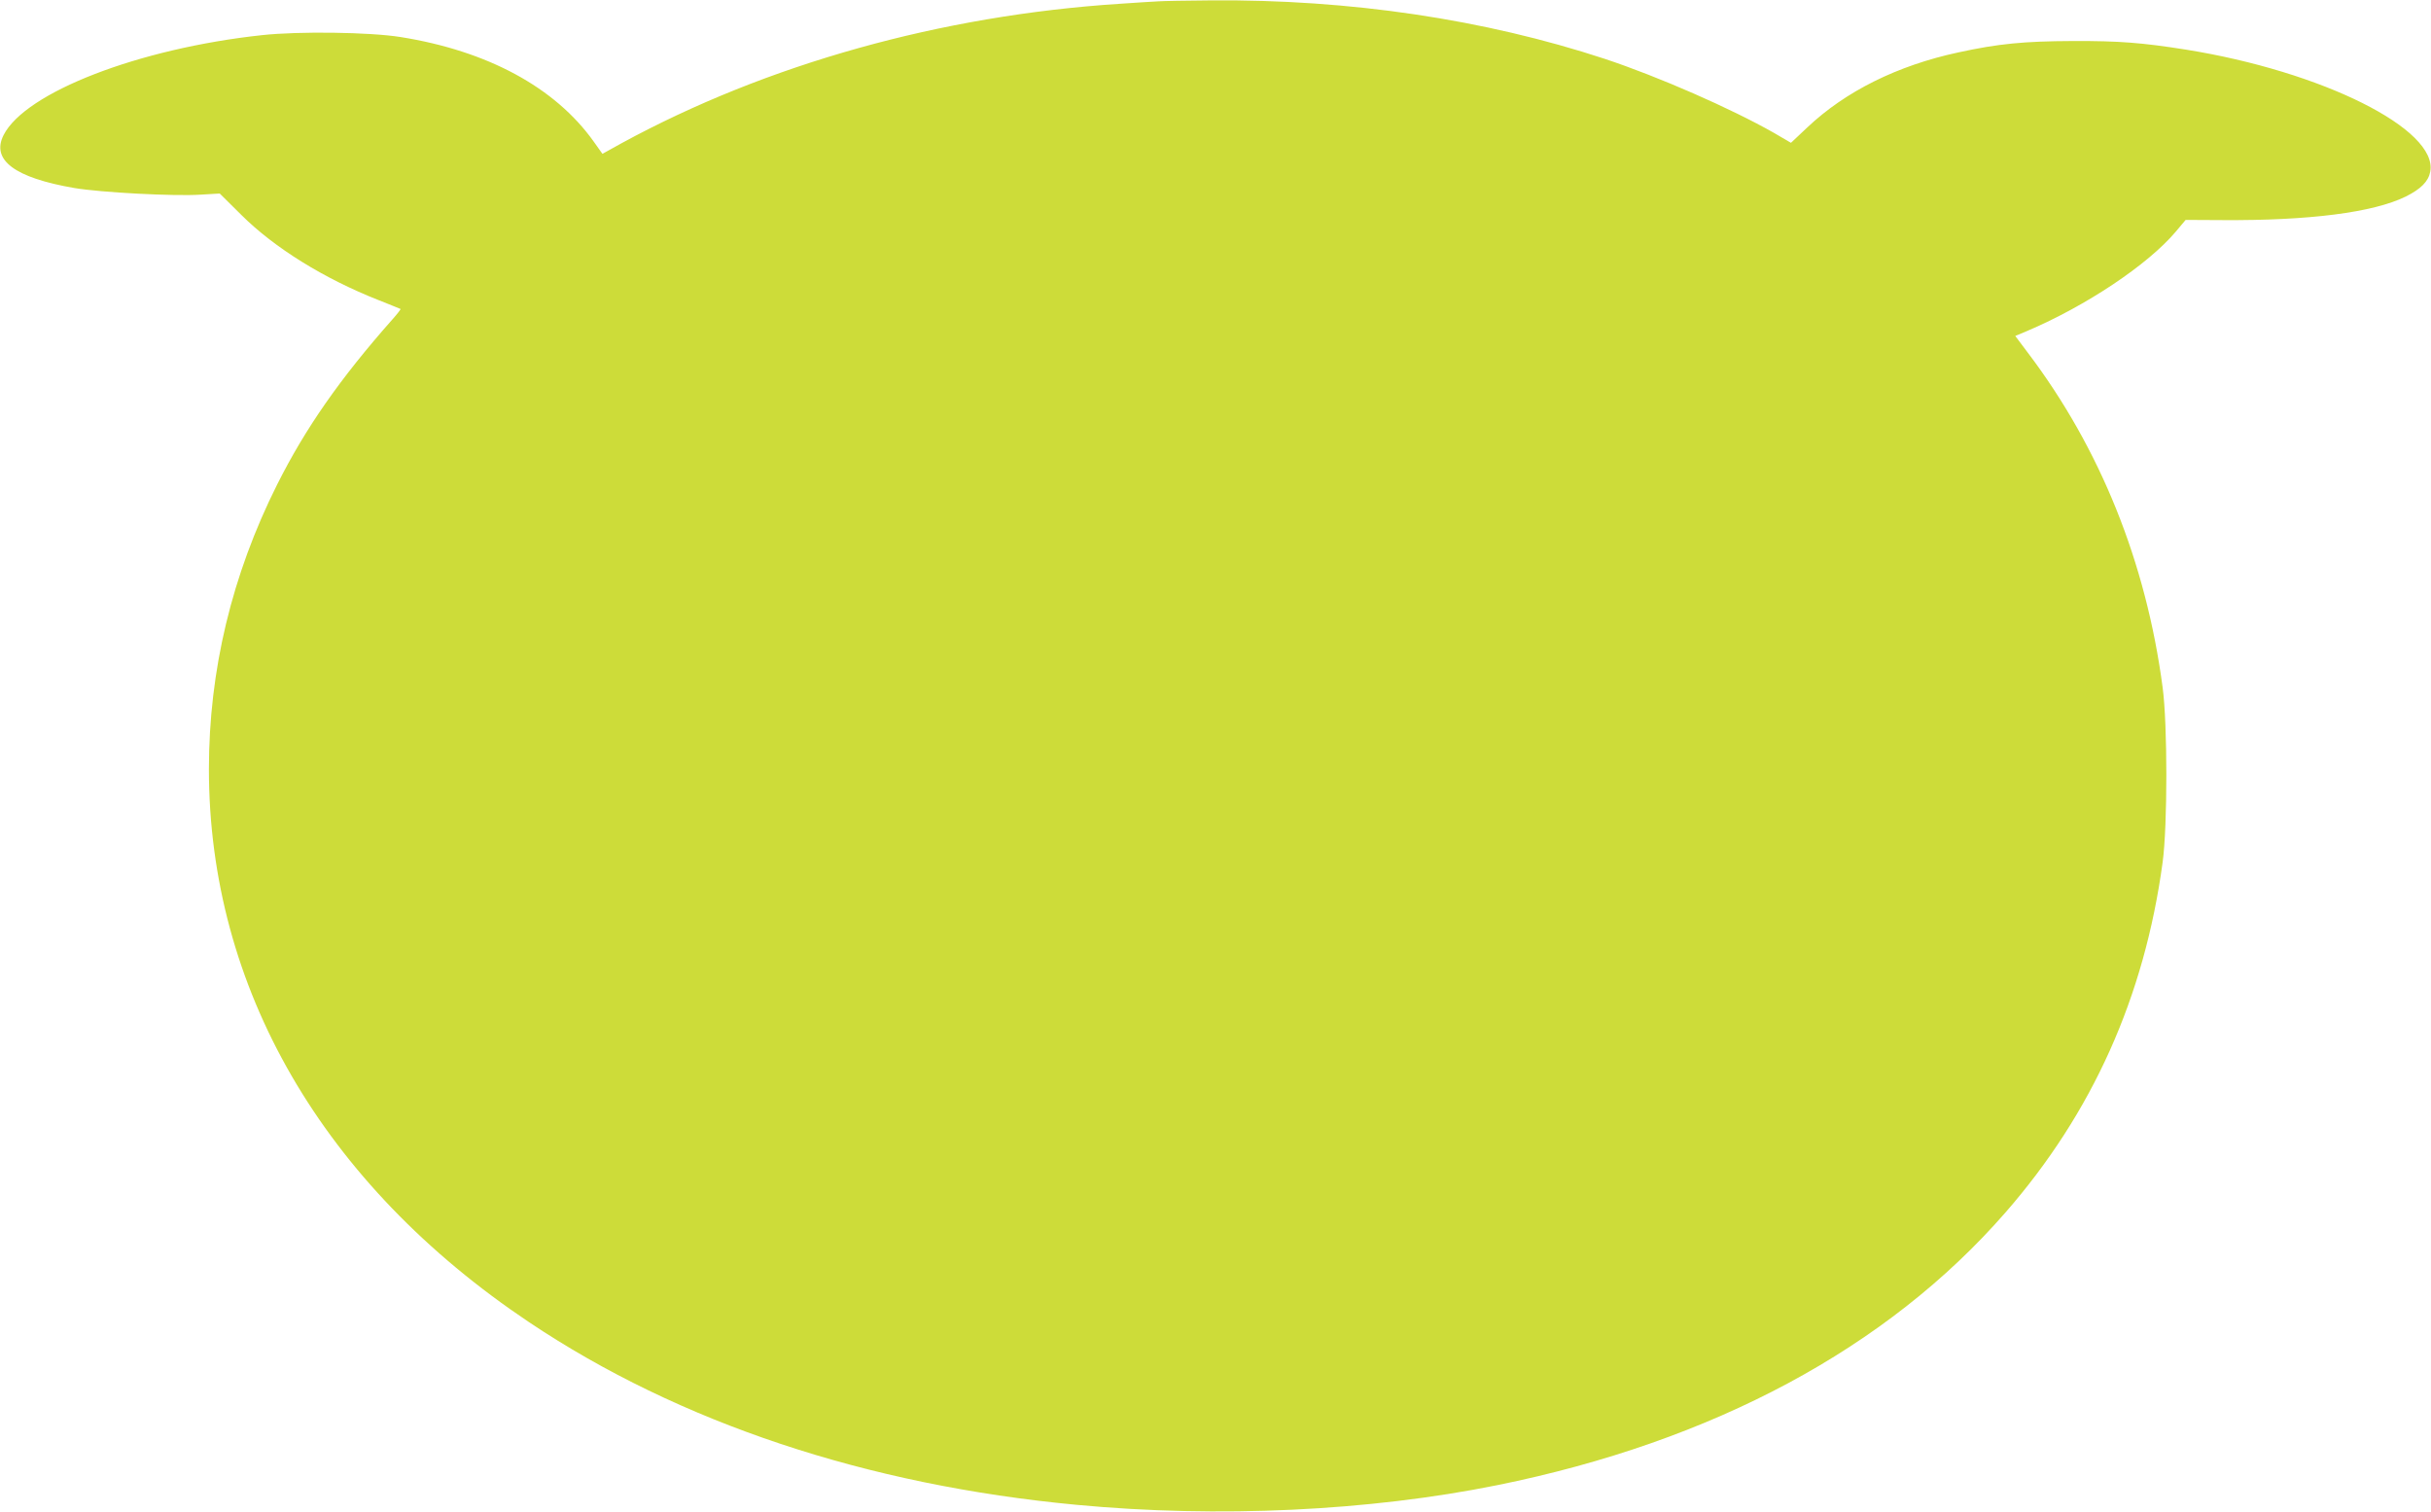 <?xml version="1.0" standalone="no"?>
<!DOCTYPE svg PUBLIC "-//W3C//DTD SVG 20010904//EN"
 "http://www.w3.org/TR/2001/REC-SVG-20010904/DTD/svg10.dtd">
<svg version="1.0" xmlns="http://www.w3.org/2000/svg"
 width="1280pt" height="796pt" viewBox="0 0 1280 796"
 preserveAspectRatio="xMidYMid meet">
<g transform="translate(0,796) scale(0.1,-0.1)"
fill="#cddc39" stroke="none">
<path d="M6100 7953 c-25 -1 -117 -7 -205 -13 -940 -61 -1858 -318 -2622 -734
l-101 -56 -47 66 c-203 284 -558 476 -1016 549 -162 26 -537 31 -729 10 -650
-70 -1246 -301 -1361 -526 -67 -132 59 -225 372 -279 143 -24 528 -44 665 -35
l101 6 114 -113 c175 -174 435 -335 724 -449 61 -24 112 -45 114 -46 2 -1 -17
-26 -43 -55 -276 -312 -458 -573 -607 -870 -238 -475 -359 -978 -359 -1498 0
-1151 599 -2185 1687 -2913 789 -528 1775 -857 2883 -961 745 -70 1537 -33
2215 104 1135 230 2051 721 2674 1435 458 525 732 1135 828 1845 26 192 26
725 0 920 -87 659 -329 1260 -710 1763 l-66 88 62 26 c311 132 636 349 783
523 l52 62 193 -1 c458 -3 795 40 966 124 80 40 119 79 129 131 42 223 -568
528 -1288 643 -228 36 -350 46 -593 45 -258 -1 -393 -14 -604 -60 -321 -69
-594 -205 -795 -395 l-86 -81 -89 52 c-227 129 -608 296 -891 390 -632 208
-1343 314 -2074 308 -127 -1 -251 -3 -276 -5z"/>
</g>
</svg>
